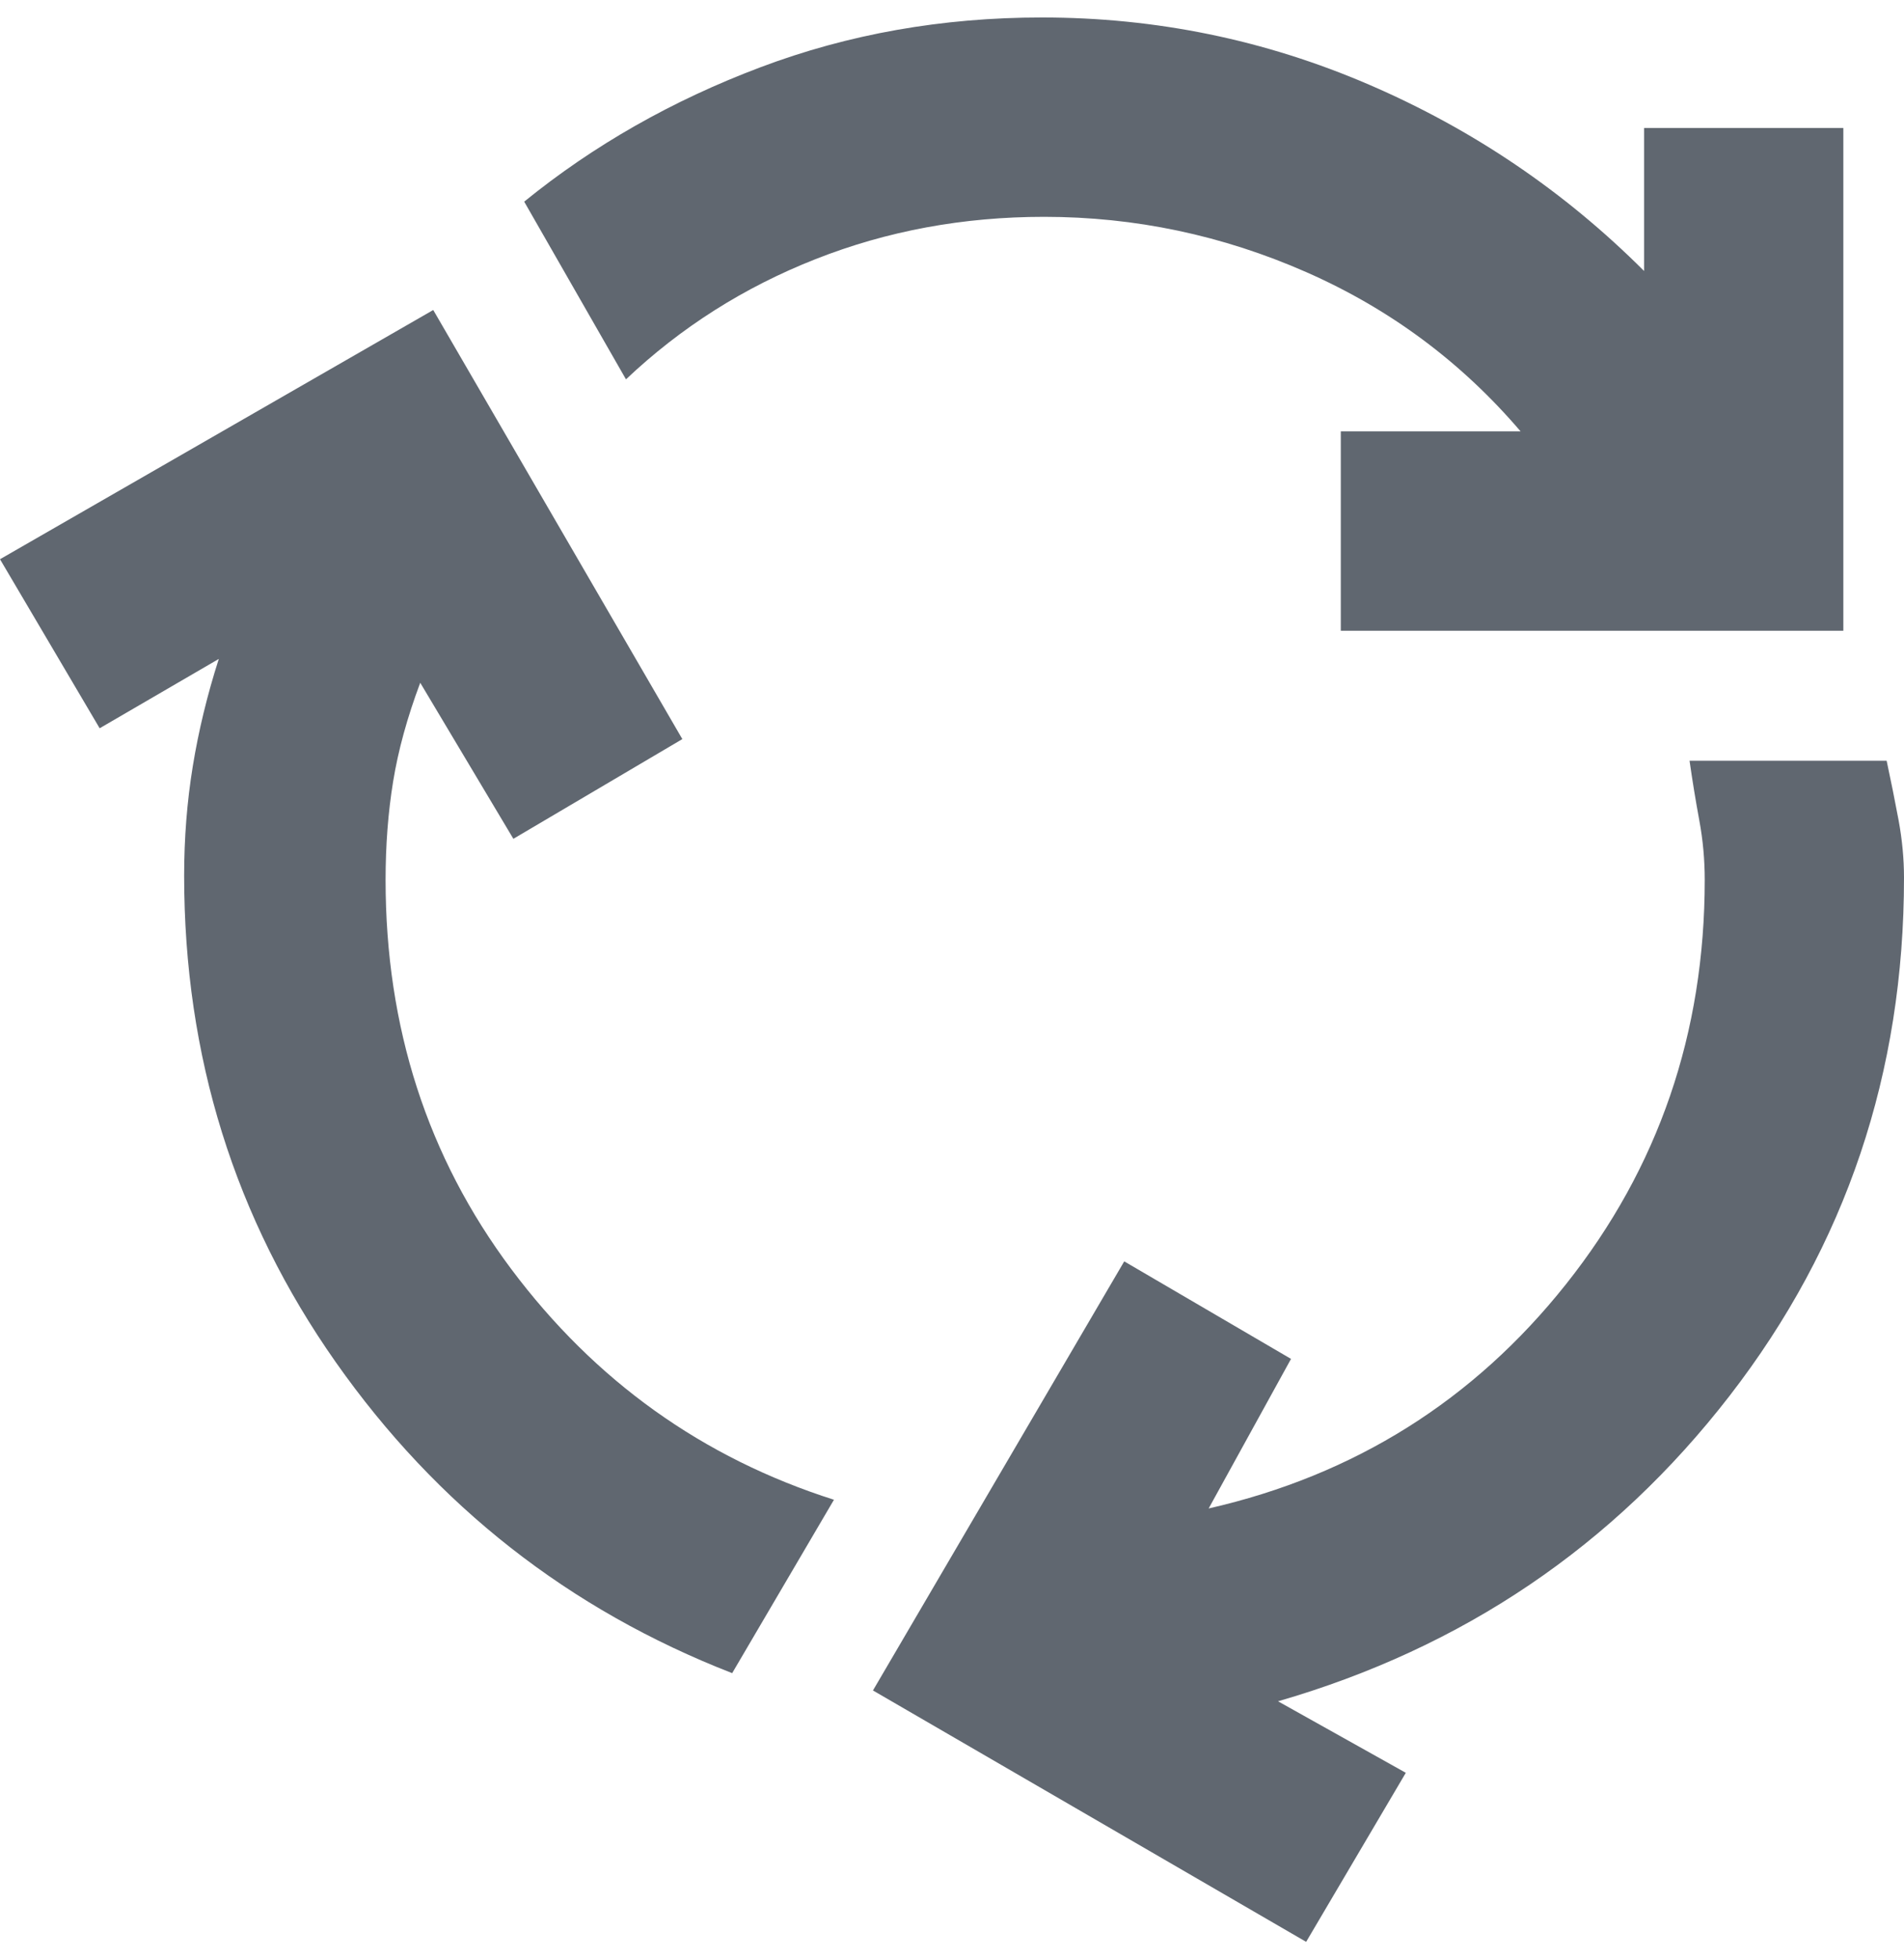<svg width="35" height="36" viewBox="0 0 35 36" fill="none" xmlns="http://www.w3.org/2000/svg">
<path d="M13.459 30.742C10.459 29.574 8.03 27.669 6.172 25.028C4.314 22.387 3.385 19.407 3.385 16.089C3.385 15.399 3.438 14.728 3.544 14.078C3.65 13.428 3.809 12.771 4.022 12.107L1.832 13.381L0 10.275L7.964 5.696L12.543 13.58L9.437 15.412L7.725 12.545C7.486 13.182 7.32 13.786 7.227 14.357C7.134 14.927 7.088 15.531 7.088 16.168C7.088 18.876 7.857 21.258 9.397 23.316C10.937 25.373 12.914 26.787 15.33 27.556L13.459 30.742ZM24.647 11.589V7.926H27.952C26.864 6.652 25.55 5.676 24.01 4.999C22.471 4.323 20.865 3.984 19.192 3.984C17.706 3.984 16.305 4.243 14.992 4.761C13.678 5.278 12.516 6.015 11.507 6.97L9.636 3.705C10.91 2.67 12.357 1.847 13.976 1.237C15.595 0.626 17.321 0.321 19.152 0.321C21.25 0.321 23.254 0.732 25.165 1.555C27.076 2.378 28.762 3.52 30.222 4.979V2.352H33.885V11.589H24.647ZM24.01 35.679L16.047 31.06L20.666 23.176L23.732 24.968L22.218 27.716C24.899 27.105 27.09 25.731 28.788 23.594C30.487 21.457 31.337 18.982 31.337 16.168C31.337 15.797 31.304 15.432 31.237 15.073C31.171 14.715 31.111 14.35 31.058 13.978H34.681C34.761 14.35 34.834 14.715 34.901 15.073C34.967 15.432 35 15.784 35 16.128C35 19.712 33.932 22.884 31.795 25.645C29.658 28.406 26.89 30.277 23.493 31.259L25.842 32.573L24.01 35.679Z" fill="#606770"/>
</svg>
